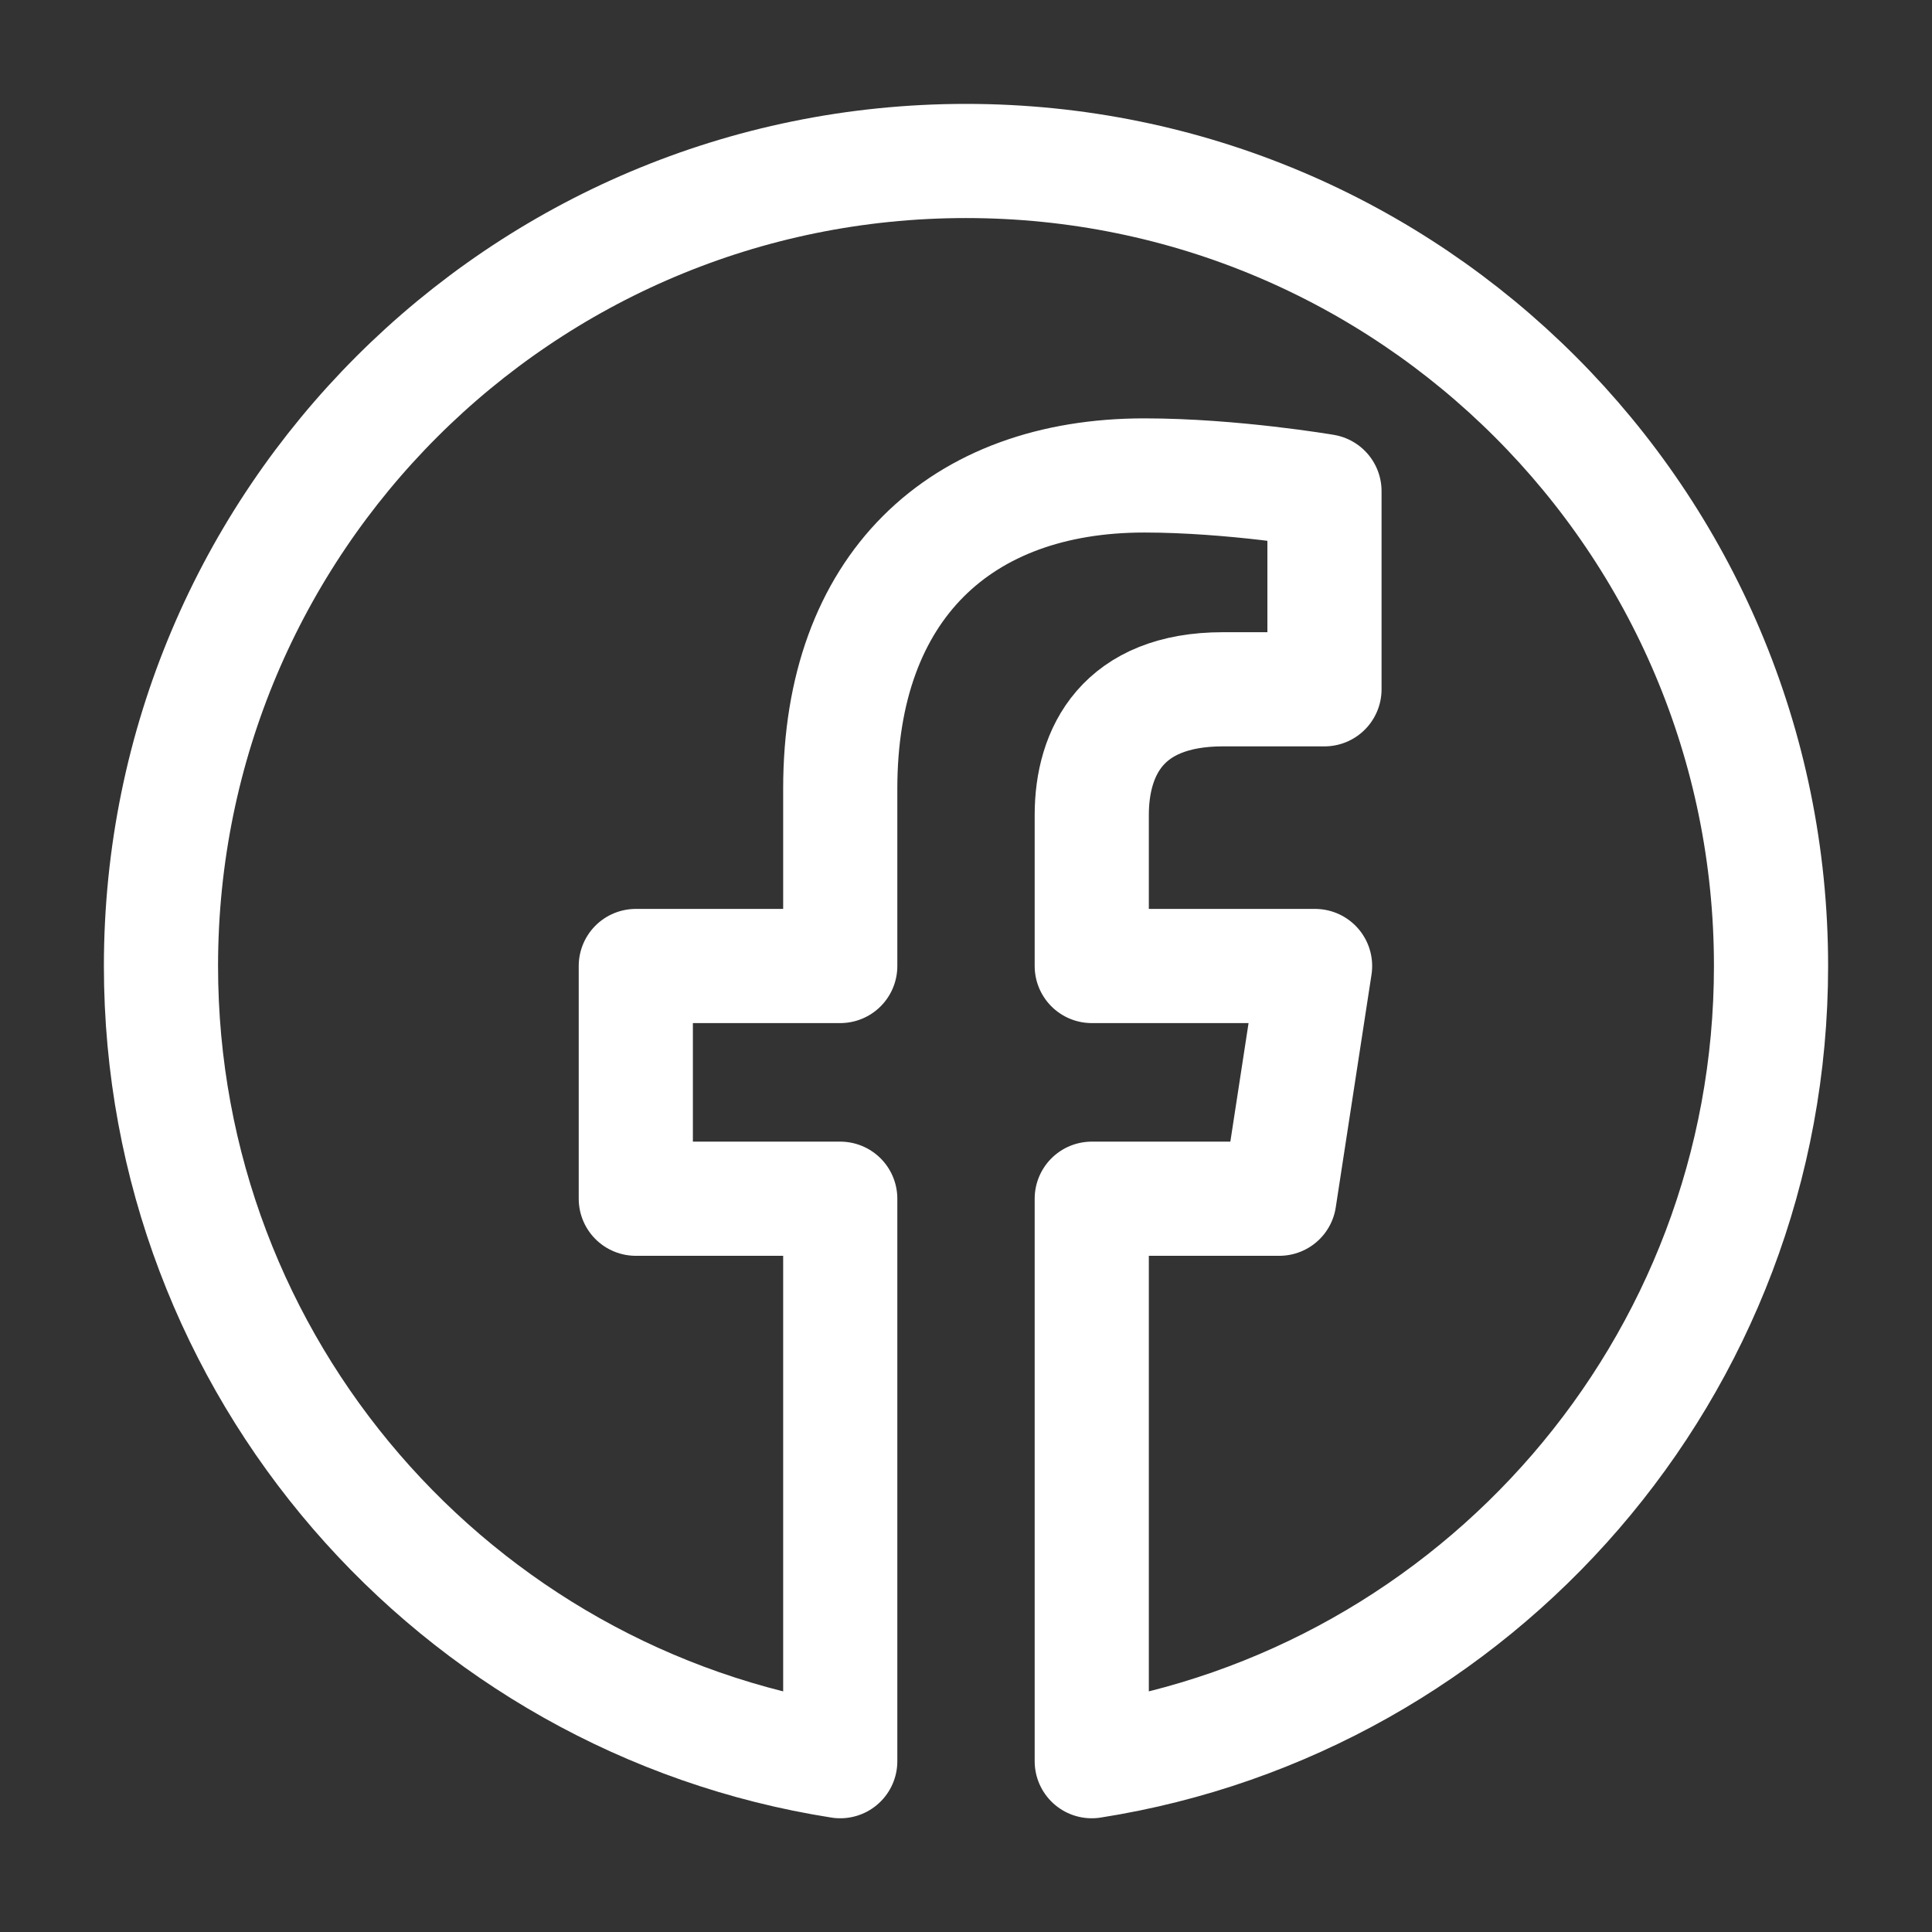 <svg width="22" height="22" viewBox="0 0 22 22" fill="none" xmlns="http://www.w3.org/2000/svg">
<rect x="0" y="0" width="22" height="22" fill="#333333" stroke="none"/>
<path d="M20.167 11C20.167 5.937 16.063 1.833 11 1.833C5.937 1.833 1.833 5.937 1.833 11C1.833 15.575 5.185 19.367 9.568 20.055V13.65H7.24V11H9.568V8.98C9.568 6.683 10.936 5.414 13.03 5.414C14.033 5.414 15.082 5.593 15.082 5.593V7.849H13.926C12.787 7.849 12.432 8.555 12.432 9.28V11H14.975L14.568 13.65H12.432V20.055C16.814 19.367 20.167 15.575 20.167 11Z" stroke="#fff" stroke-width="1.3" stroke-linejoin="round"/>
</svg>
